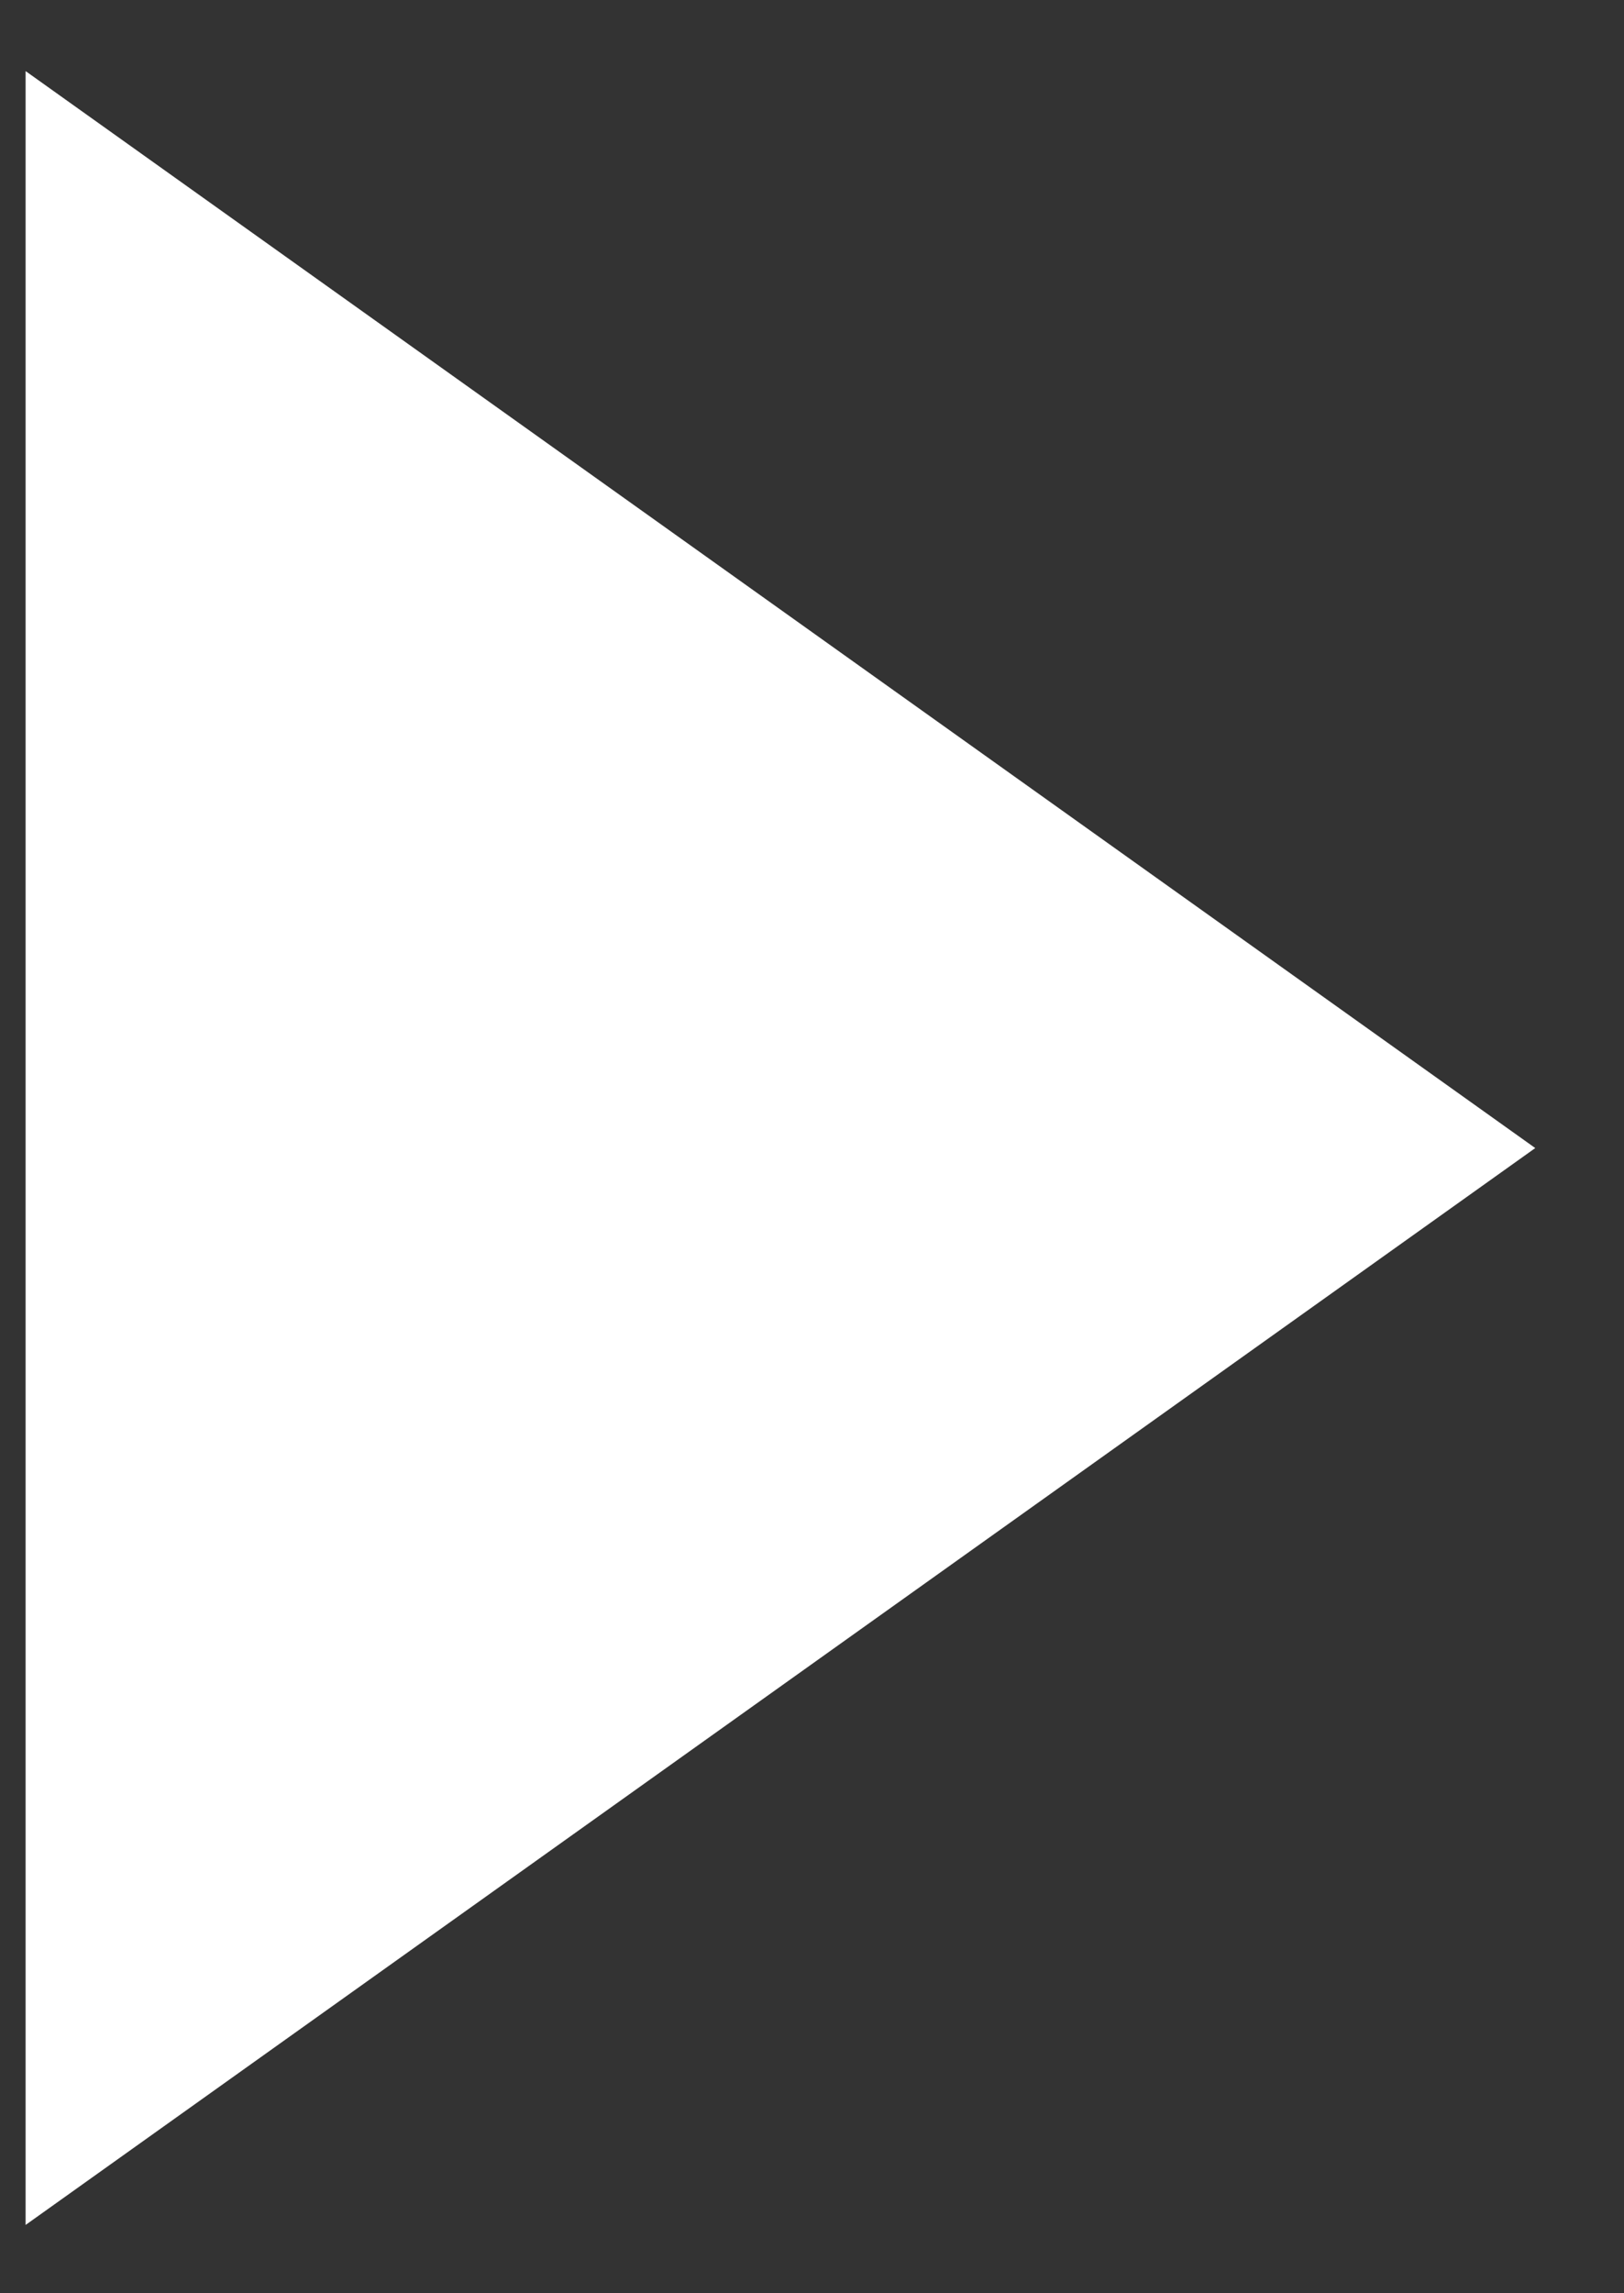 <svg width="17" height="24" viewBox="0 0 17 24" fill="none" xmlns="http://www.w3.org/2000/svg">
<rect x="0" y="0" width="17" height="24" fill="#333333" stroke="none"/>
<path d="M16.071 12.015L0.268 23.285L0.268 0.744L16.071 12.015Z" fill="white"/>
</svg>
